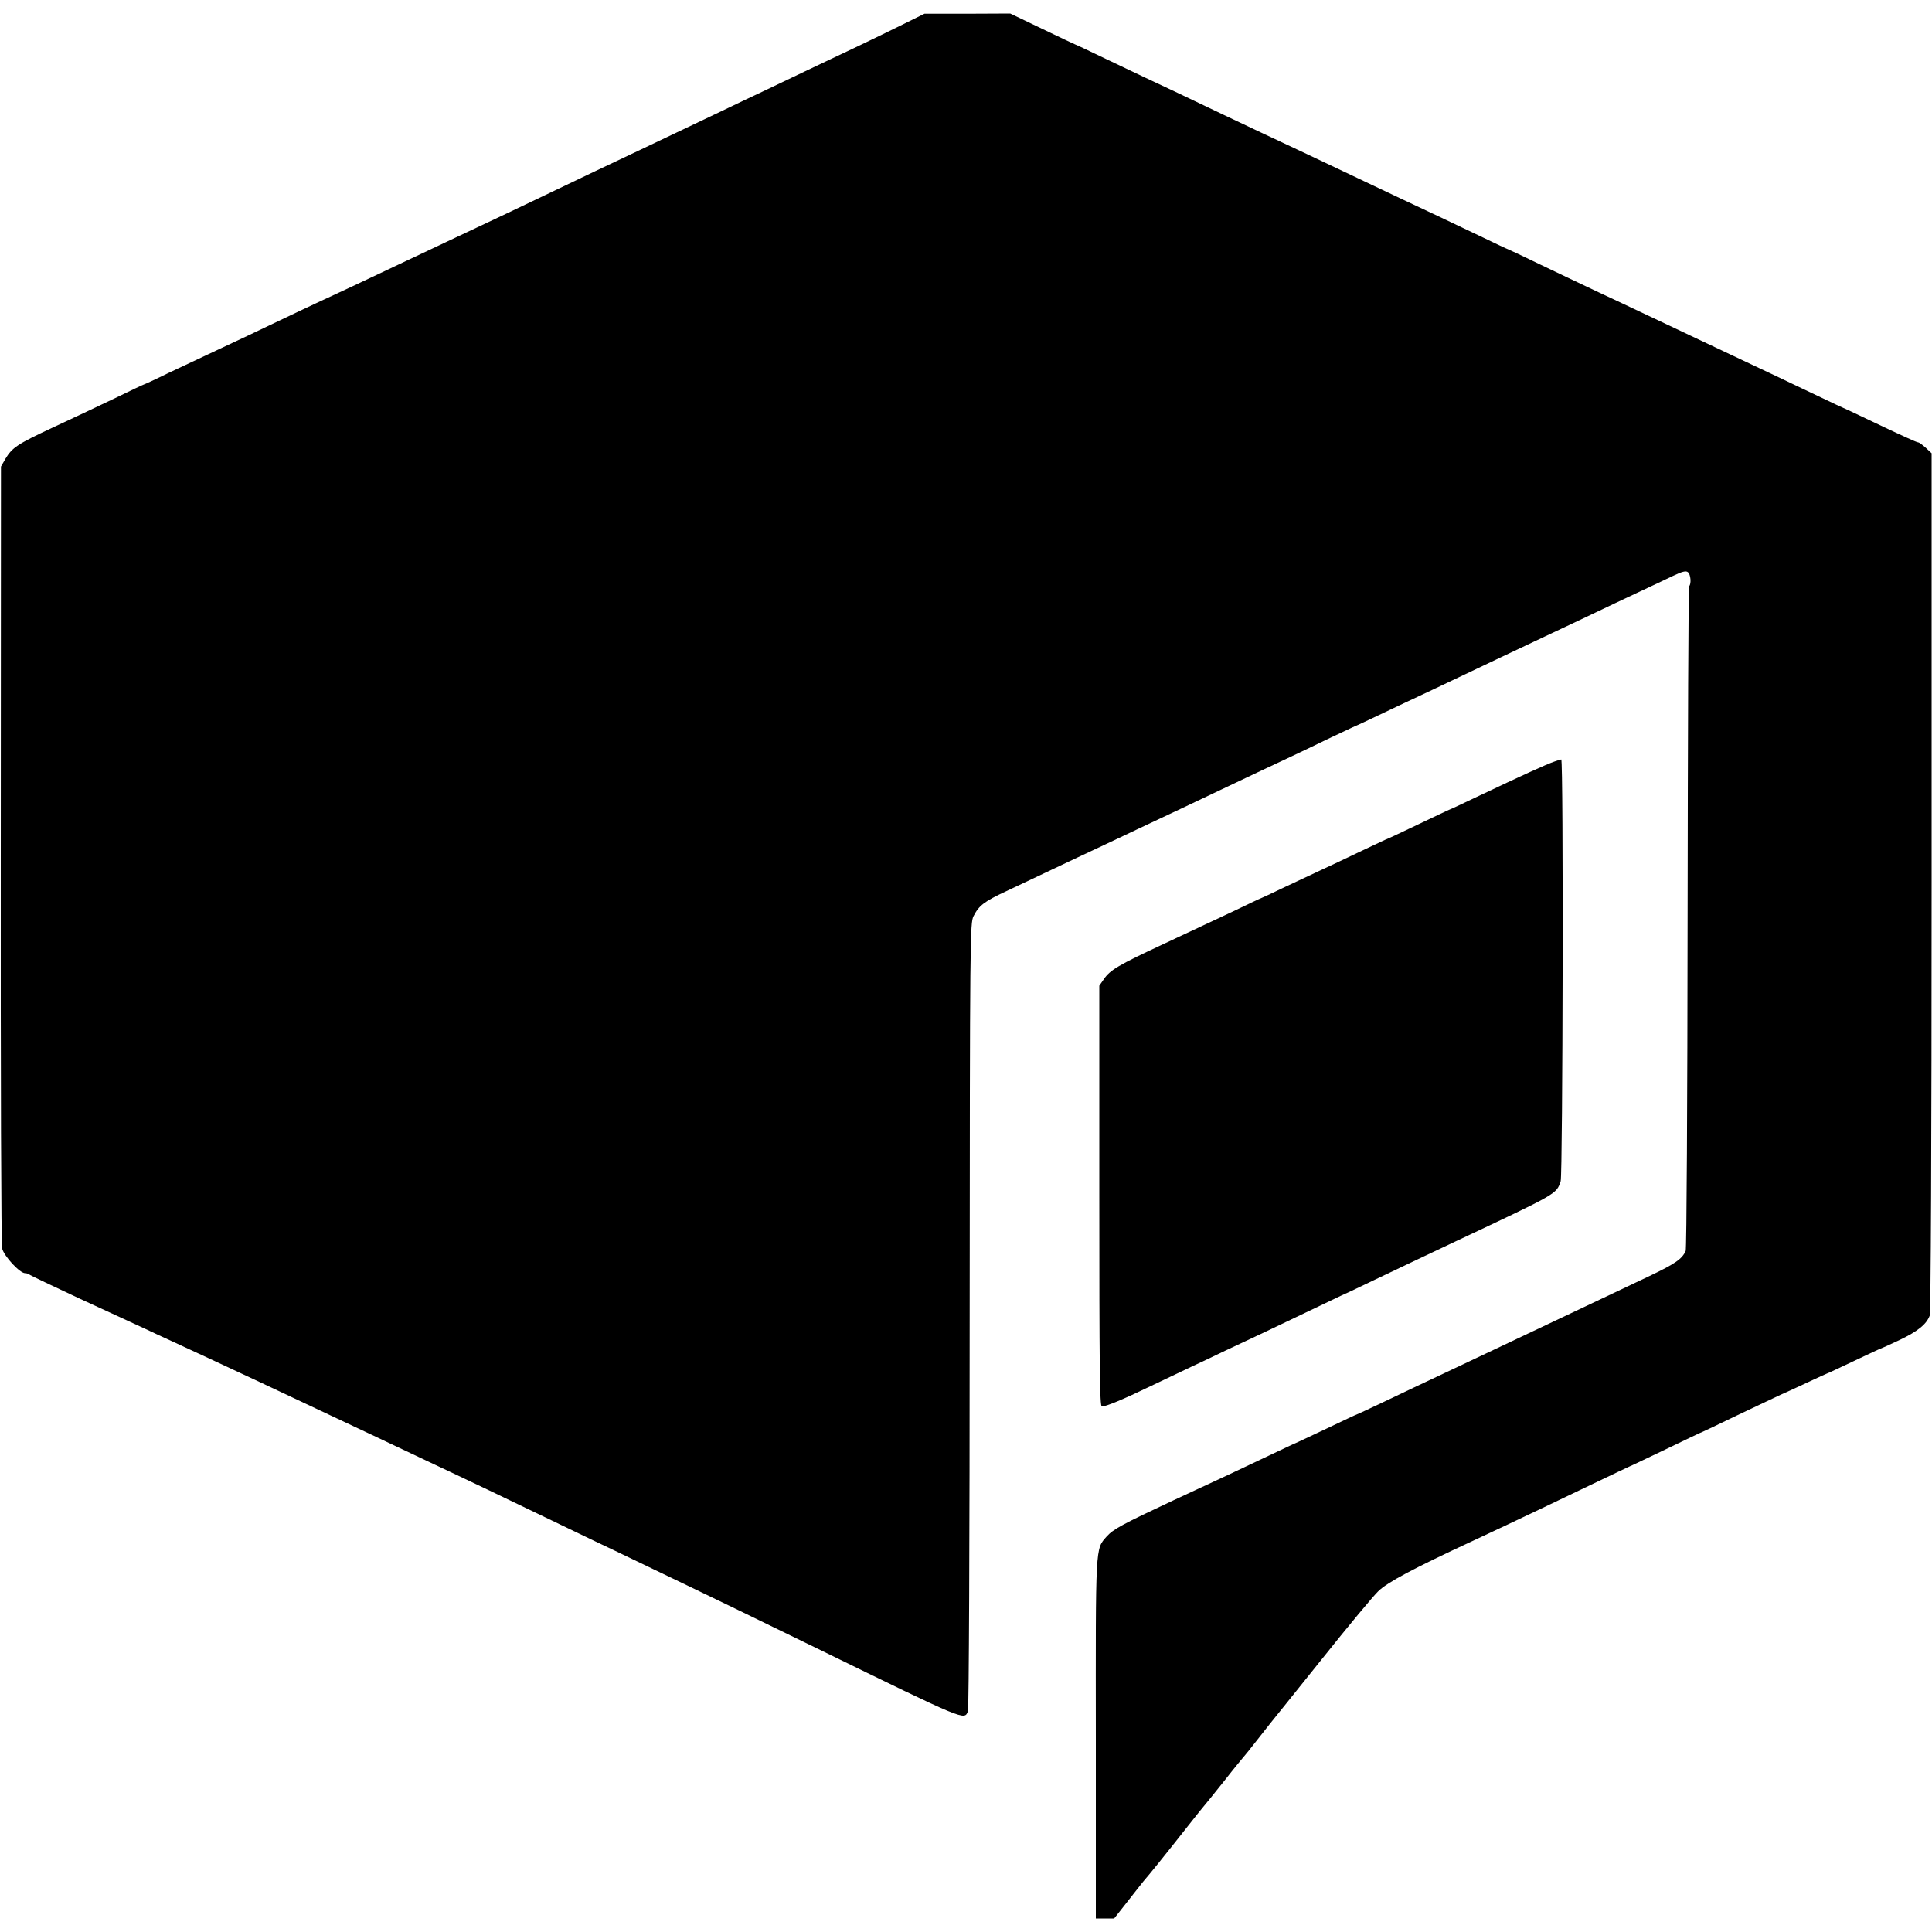 <?xml version="1.0" standalone="no"?>
<!DOCTYPE svg PUBLIC "-//W3C//DTD SVG 20010904//EN"
 "http://www.w3.org/TR/2001/REC-SVG-20010904/DTD/svg10.dtd">
<svg version="1.0" xmlns="http://www.w3.org/2000/svg"
 width="1000pt" height="1000pt" viewBox="0 0 1000 1000"
 preserveAspectRatio="xMidYMid meet">
<g transform="translate(0,1000) scale(0.1,-0.1)"
fill="#000000" stroke="none">
<path d="M4680 9877 c-58 -29 -168 -82 -245 -119 -77 -36 -198 -94 -270 -128
-71 -34 -170 -81 -220 -105 -49 -23 -144 -68 -210 -100 -159 -76 -310 -148
-420 -200 -176 -83 -312 -148 -435 -207 -183 -88 -331 -158 -565 -268 -44 -21
-168 -79 -275 -130 -182 -86 -253 -120 -405 -190 -33 -15 -118 -56 -190 -90
-123 -59 -180 -86 -370 -175 -44 -21 -136 -64 -204 -96 -67 -33 -124 -59 -126
-59 -2 0 -72 -33 -156 -74 -85 -41 -228 -108 -318 -150 -182 -85 -208 -103
-243 -161 l-23 -40 -1 -2005 c-1 -1151 2 -2021 7 -2042 10 -40 91 -128 119
-128 9 0 20 -4 25 -9 6 -4 123 -60 260 -124 138 -63 286 -132 330 -152 44 -21
107 -50 140 -65 201 -92 687 -320 1040 -487 110 -52 234 -111 275 -130 213
-100 464 -220 625 -298 99 -48 216 -104 260 -125 44 -21 148 -70 230 -110 83
-40 195 -94 250 -120 109 -52 356 -172 670 -325 770 -376 756 -370 775 -322 5
12 9 883 9 2050 1 1970 2 2029 20 2065 28 55 55 76 171 130 58 27 150 71 205
97 104 49 213 101 350 165 73 35 131 62 360 170 44 21 134 64 200 95 130 62
249 118 360 170 39 18 124 59 190 91 66 31 122 58 125 59 3 1 41 18 85 39 44
21 116 55 160 76 44 21 127 60 185 87 216 103 497 236 565 268 109 51 250 118
365 173 58 27 134 63 170 80 36 17 94 44 129 61 48 23 68 28 78 19 14 -11 18
-60 6 -72 -4 -3 -7 -775 -8 -1714 -1 -965 -5 -1716 -10 -1727 -19 -42 -54 -66
-190 -131 -150 -71 -268 -127 -405 -192 -47 -22 -139 -66 -205 -97 -122 -58
-150 -71 -450 -213 -93 -44 -232 -109 -308 -146 -76 -36 -140 -66 -142 -66 -2
0 -74 -34 -160 -75 -87 -41 -159 -75 -160 -75 -2 0 -65 -30 -141 -66 -166 -79
-215 -102 -489 -229 -267 -125 -313 -150 -347 -188 -59 -67 -57 -37 -56 -1050
l0 -927 48 0 47 0 67 85 c36 47 75 95 85 108 11 12 45 54 76 92 73 91 68 85
155 195 41 52 77 97 80 100 3 3 50 61 105 130 54 69 102 127 105 130 3 3 34
41 68 85 35 44 68 87 75 95 7 8 122 152 257 320 134 168 266 327 294 354 47
46 182 118 486 259 30 14 109 51 175 82 66 31 156 74 200 95 44 21 160 77 259
124 98 47 180 86 181 86 2 0 87 41 190 90 103 50 188 90 190 90 1 0 81 38 176
84 96 46 197 93 224 106 28 12 92 42 144 66 51 24 95 44 96 44 2 0 64 29 140
65 75 36 138 65 140 65 2 0 46 20 97 44 94 45 139 81 156 126 6 15 10 879 10
2245 l0 2219 -30 28 c-17 15 -34 28 -39 28 -8 0 -89 37 -259 118 -52 25 -126
60 -165 77 -38 18 -128 61 -200 95 -71 34 -161 77 -200 95 -38 18 -119 56
-180 85 -105 50 -218 103 -370 175 -38 18 -119 56 -180 85 -60 28 -137 64
-170 80 -33 15 -136 65 -229 109 -92 45 -170 81 -171 81 -2 0 -72 33 -157 74
-157 75 -254 121 -393 186 -44 21 -129 61 -190 90 -225 107 -394 187 -540 255
-38 18 -124 59 -190 90 -203 97 -348 166 -405 192 -30 14 -124 59 -208 99 -85
41 -155 74 -157 74 -1 0 -78 36 -169 80 l-167 80 -222 -1 -222 0 -105 -52z"/>
<path d="M8045 6058 c-41 -14 -162 -69 -404 -184 -73 -35 -135 -64 -137 -64
-2 0 -73 -34 -159 -75 -86 -41 -158 -75 -160 -75 -2 0 -63 -29 -137 -64 -73
-35 -164 -78 -203 -96 -38 -18 -126 -59 -194 -91 -68 -33 -125 -59 -126 -59
-2 0 -67 -31 -146 -69 -79 -37 -238 -112 -354 -166 -236 -110 -280 -136 -312
-184 l-23 -33 0 -1089 c0 -875 2 -1089 13 -1089 22 0 109 36 252 105 77 37
172 82 210 100 39 18 117 55 175 83 58 27 148 70 200 94 52 25 151 72 220 105
69 33 150 72 180 86 30 13 111 52 180 85 136 65 275 131 415 197 531 250 520
244 543 311 11 35 15 2185 3 2183 -3 0 -19 -5 -36 -11z"/>
</g>
</svg>
